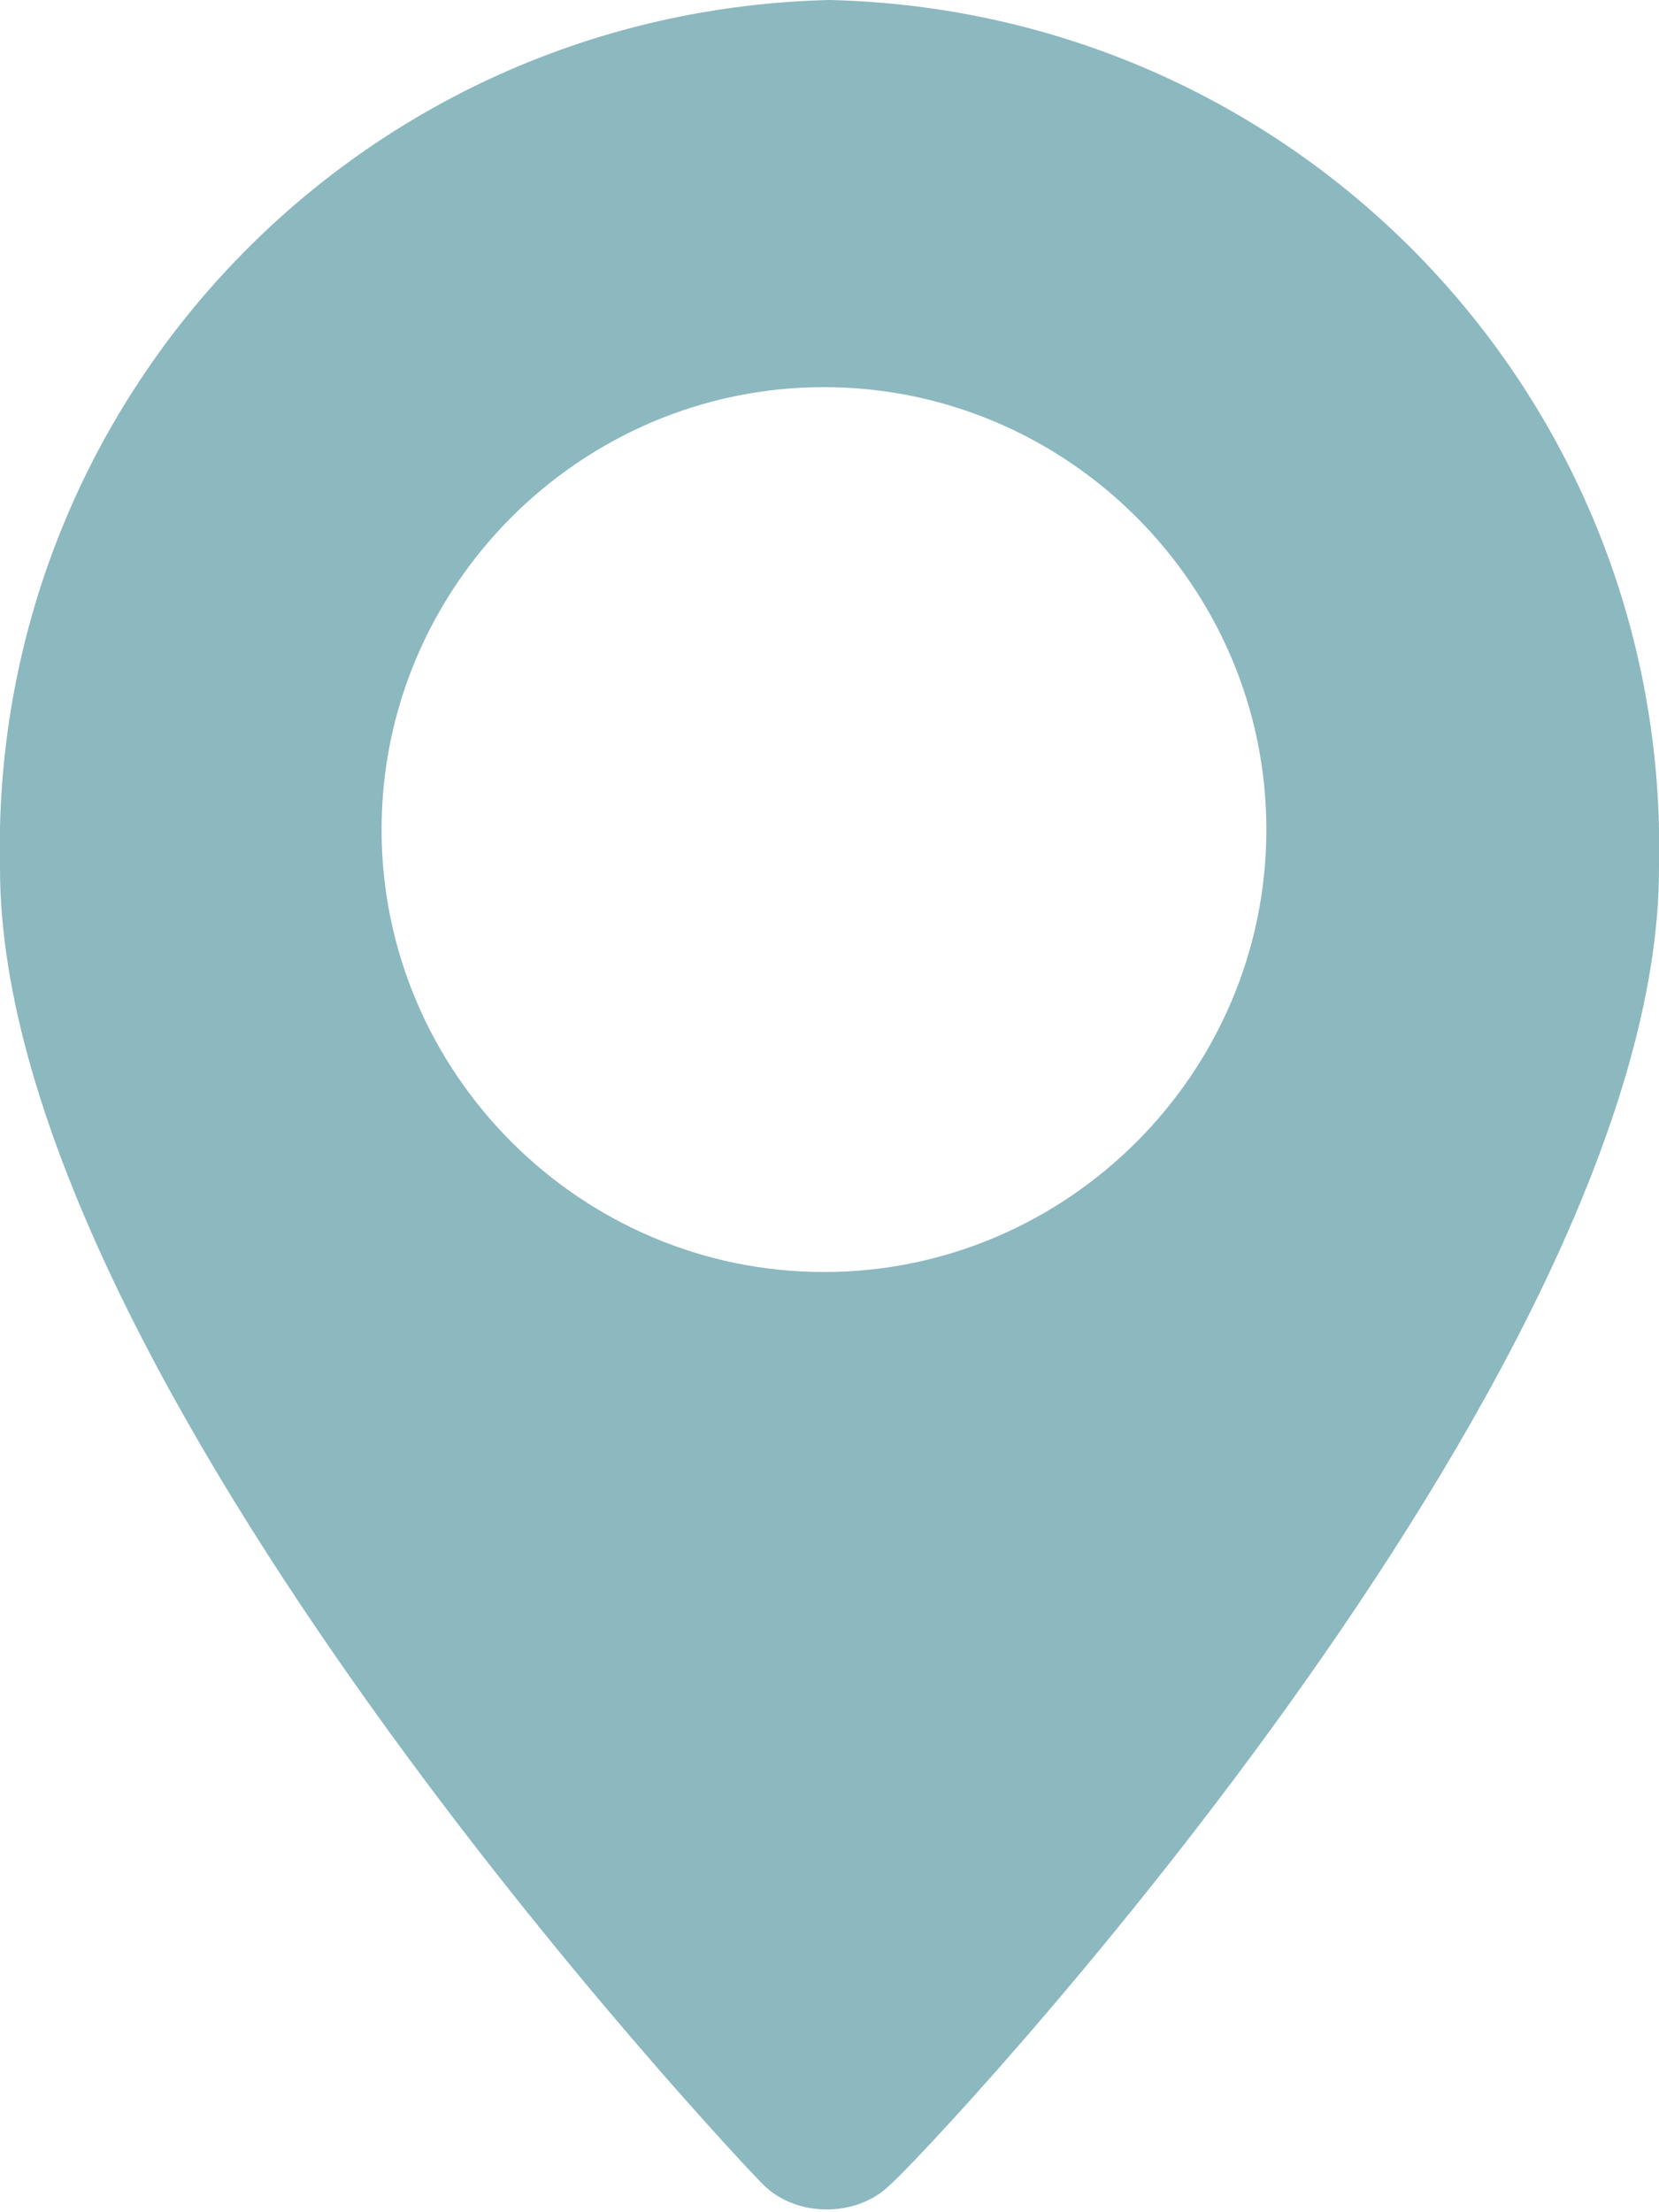 <svg xmlns="http://www.w3.org/2000/svg" width="30" height="40" viewBox="0 0 30 40"><path id="pin-wellness" d="M15,0C6.5,0.2-0.2,7.2,0,15.7C0,24.9,13.3,39,13.8,39.5c0.6,0.6,1.7,0.6,2.3,0C16.7,39,30,24.9,30,15.7C30.2,7.2,23.5,0.2,15,0z M14.9,23c-4.4,0-8-3.6-8-8s3.6-8,8-8s8,3.6,8,8S19.3,23,14.9,23z" fill="#8cb8c0"/></svg>